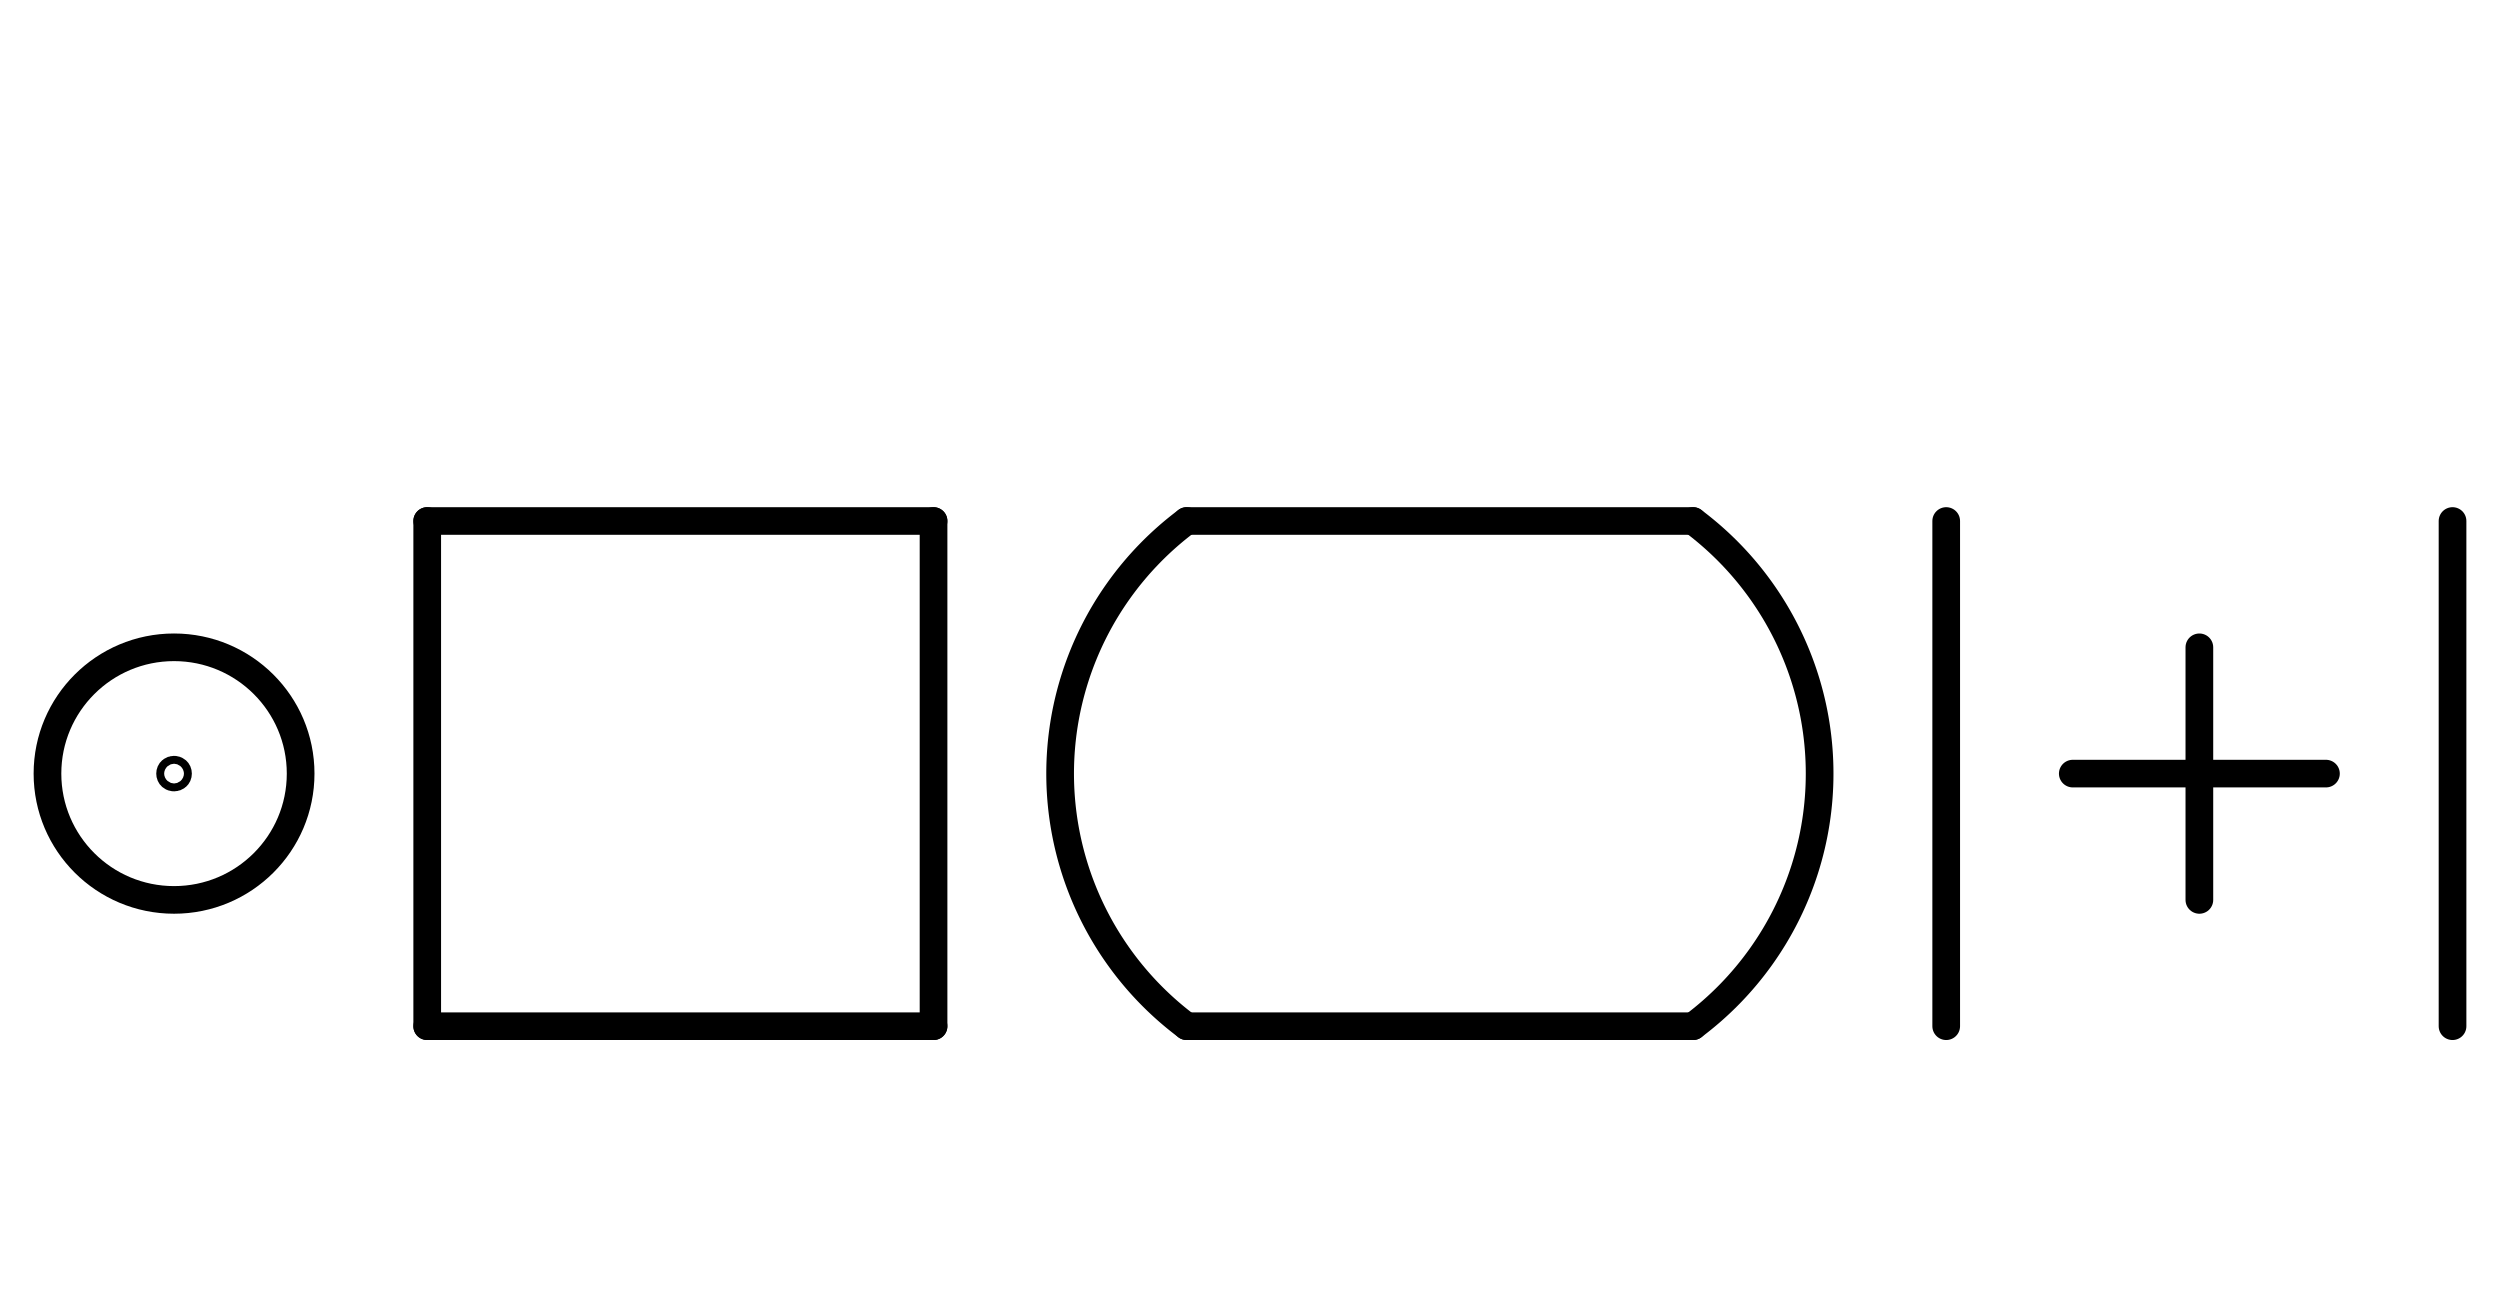 <?xml version="1.0" encoding="UTF-8" standalone="no"?>
<!DOCTYPE svg PUBLIC "-//W3C//DTD SVG 1.0//EN" "http://www.w3.org/TR/2001/REC-SVG-20010904/DTD/svg10.dtd">
<svg xmlns="http://www.w3.org/2000/svg" xmlns:xlink="http://www.w3.org/1999/xlink" fill-rule="evenodd" height="4.542in" preserveAspectRatio="none" stroke-linecap="round" viewBox="0 0 632 328" width="8.771in">
<style type="text/css">
.brush0 { fill: rgb(255,255,255); }
.pen0 { stroke: rgb(0,0,0); stroke-width: 1; stroke-linejoin: round; }
.font0 { font-size: 11px; font-family: "MS Sans Serif"; }
.pen1 { stroke: rgb(0,0,0); stroke-width: 7; stroke-linejoin: round; }
.brush1 { fill: none; }
.font1 { font-weight: bold; font-size: 16px; font-family: System, sans-serif; }
</style>
<g>
<line class="pen1" fill="none" x1="108" x2="236" y1="132" y2="132"/>
<line class="pen1" fill="none" x1="236" x2="236" y1="132" y2="260"/>
<line class="pen1" fill="none" x1="236" x2="108" y1="260" y2="260"/>
<line class="pen1" fill="none" x1="108" x2="108" y1="260" y2="132"/>
<circle class="pen1" cx="44.0" cy="196.0" fill="none" r="32.0"/>
<ellipse class="pen1 brush1" cx="44" cy="196" rx="1" ry="1"/>
<path class="pen1" d="M 300.0,132.0 A 80.0,80.0 0 0 0 300.0,260.0" fill="none"/>
<line class="pen1" fill="none" x1="300" x2="428" y1="260" y2="260"/>
<line class="pen1" fill="none" x1="300" x2="428" y1="132" y2="132"/>
<path class="pen1" d="M 428.0,260.0 A 80.0,80.0 0 0 0 428.0,132.0" fill="none"/>
<line class="pen1" fill="none" x1="492" x2="492" y1="132" y2="260"/>
<line class="pen1" fill="none" x1="620" x2="620" y1="132" y2="260"/>
<line class="pen1" fill="none" x1="524" x2="588" y1="196" y2="196"/>
<line class="pen1" fill="none" x1="556" x2="556" y1="164" y2="228"/>
</g>
</svg>
